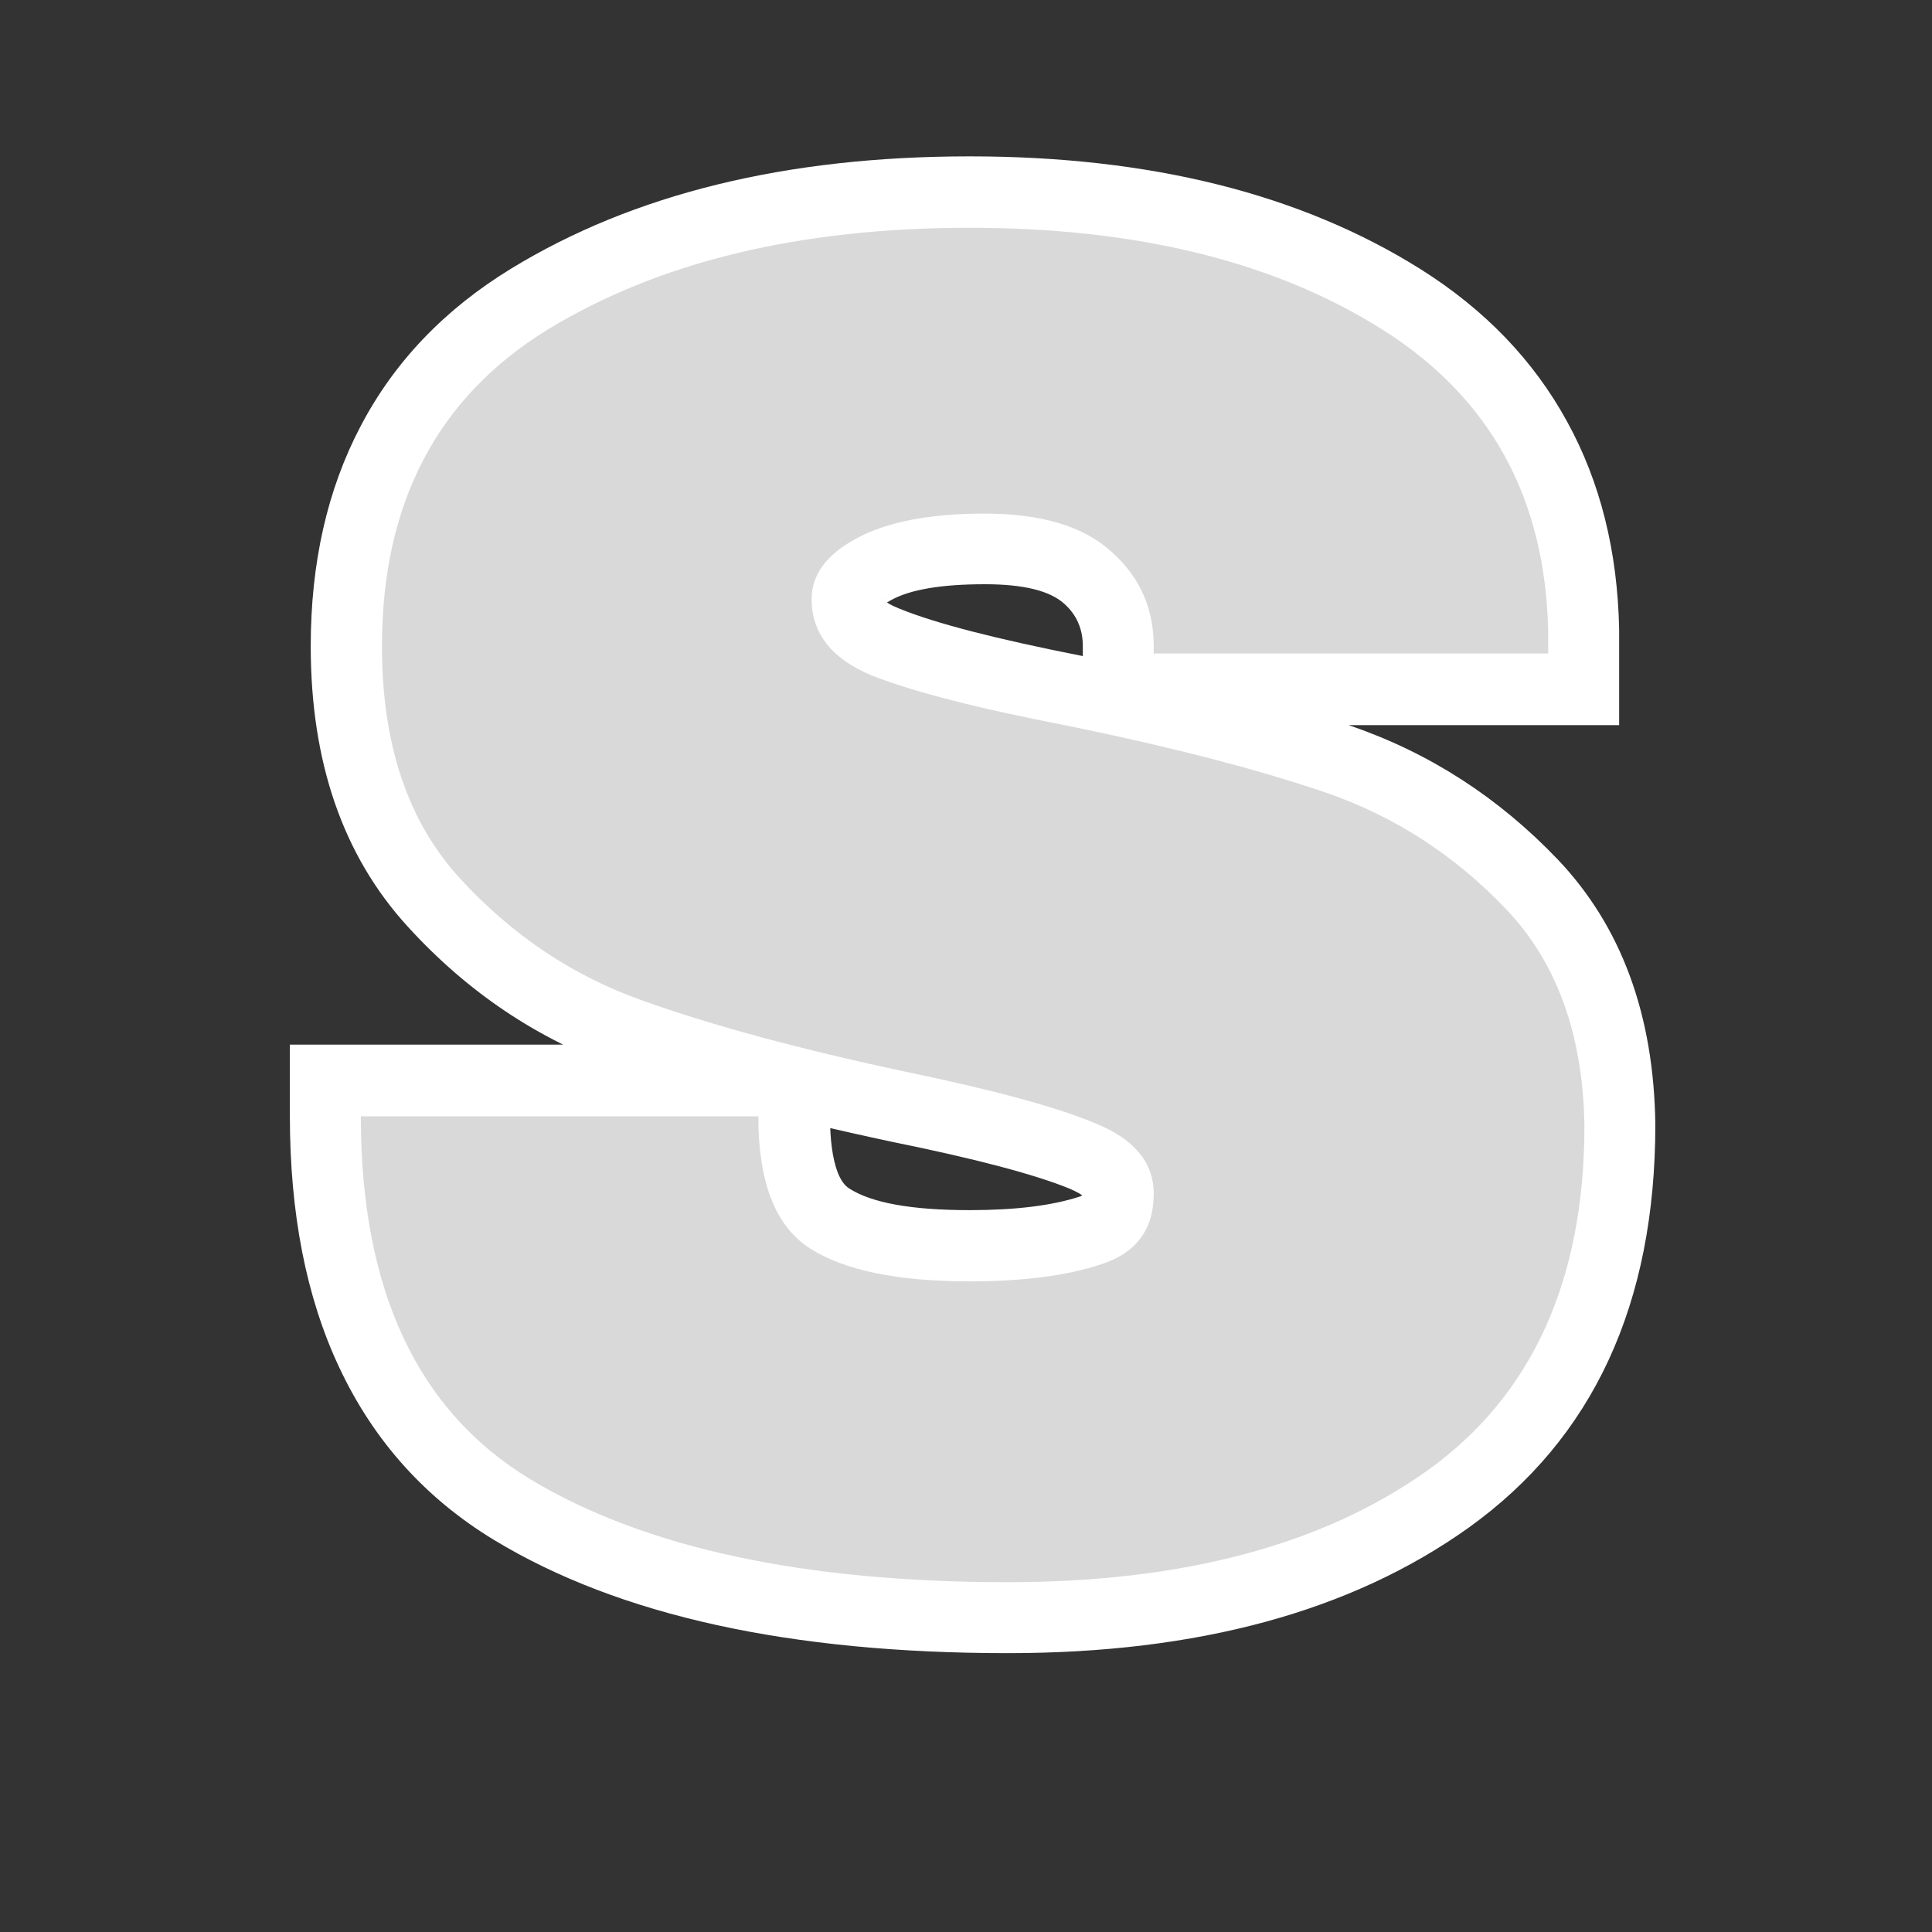 <svg version="1.0" preserveAspectRatio="xMidYMid meet" height="40" viewBox="0 0 30 30" zoomAndPan="magnify" width="40" xmlns:xlink="http://www.w3.org/1999/xlink" xmlns="http://www.w3.org/2000/svg"><rect x="0" y="0" width="30" height="30" fill="#333333" stroke="none"/><defs><g></g><clipPath id="8eb2c714ae"><path clip-rule="nonzero" d="M 3 0 L 27 0 L 27 29.031 L 3 29.031 Z M 3 0"></path></clipPath><clipPath id="dfab425322"><rect height="30" y="0" width="24" x="0"></rect></clipPath></defs><g clip-path="url(#8eb2c714ae)"><g transform="matrix(1, 0, 0, 1, 3, 0)"><g clip-path="url(#dfab425322)"><g fill-opacity="1" fill="#ffffff"><g transform="translate(1.337, 24.209)"><g><path d="M 10.719 -21.781 C 13.531 -21.781 15.863 -21.195 17.719 -20.031 C 18.719 -19.402 19.477 -18.613 19.996 -17.664 C 20.512 -16.727 20.781 -15.648 20.805 -14.434 L 20.805 -12.949 L 12.477 -12.949 L 12.477 -14.176 C 12.477 -14.438 12.383 -14.66 12.191 -14.832 C 11.969 -15.035 11.559 -15.137 10.957 -15.137 C 10.281 -15.137 9.797 -15.055 9.5 -14.891 C 9.41 -14.84 9.355 -14.801 9.336 -14.773 C 9.363 -14.812 9.375 -14.859 9.375 -14.914 L 9.371 -14.91 C 9.406 -14.863 9.496 -14.812 9.629 -14.758 C 10.195 -14.527 11.141 -14.285 12.469 -14.023 C 14.156 -13.676 15.551 -13.312 16.648 -12.934 C 17.871 -12.512 18.938 -11.82 19.852 -10.863 C 20.836 -9.828 21.344 -8.457 21.367 -6.75 C 21.367 -3.957 20.398 -1.871 18.469 -0.488 C 16.648 0.812 14.266 1.461 11.312 1.461 C 7.934 1.461 5.277 0.879 3.34 -0.293 C 2.27 -0.941 1.465 -1.836 0.93 -2.977 C 0.418 -4.066 0.164 -5.367 0.164 -6.883 L 0.164 -7.988 L 8.551 -7.988 L 8.551 -6.883 C 8.551 -6.508 8.59 -6.215 8.672 -6 C 8.719 -5.883 8.777 -5.801 8.844 -5.758 C 9.191 -5.531 9.816 -5.418 10.719 -5.418 C 11.43 -5.418 12 -5.488 12.43 -5.629 C 12.469 -5.645 12.496 -5.656 12.512 -5.668 C 12.508 -5.664 12.5 -5.656 12.492 -5.645 C 12.48 -5.629 12.477 -5.617 12.473 -5.605 C 12.477 -5.617 12.477 -5.641 12.477 -5.672 C 12.477 -5.652 12.484 -5.637 12.5 -5.617 C 12.469 -5.656 12.391 -5.699 12.266 -5.754 C 11.727 -5.973 10.816 -6.215 9.523 -6.477 C 7.816 -6.84 6.398 -7.223 5.27 -7.625 C 4.012 -8.07 2.918 -8.805 1.988 -9.828 C 0.988 -10.926 0.488 -12.375 0.488 -14.176 C 0.488 -15.469 0.746 -16.609 1.262 -17.59 C 1.785 -18.59 2.566 -19.406 3.602 -20.039 C 5.5 -21.199 7.875 -21.781 10.719 -21.781 Z M 10.719 -19.566 C 8.289 -19.566 6.301 -19.094 4.758 -18.148 C 4.07 -17.727 3.559 -17.199 3.223 -16.559 C 2.875 -15.898 2.703 -15.105 2.703 -14.176 C 2.703 -12.945 3.008 -11.992 3.625 -11.32 C 4.309 -10.57 5.102 -10.035 6.012 -9.711 C 7.047 -9.344 8.367 -8.988 9.965 -8.645 C 11.395 -8.355 12.438 -8.074 13.105 -7.801 C 13.578 -7.609 13.949 -7.344 14.219 -7.016 C 14.535 -6.625 14.691 -6.18 14.691 -5.672 C 14.691 -5.148 14.551 -4.699 14.27 -4.324 C 13.996 -3.953 13.609 -3.688 13.117 -3.523 C 12.465 -3.312 11.664 -3.203 10.719 -3.203 C 9.379 -3.203 8.352 -3.438 7.637 -3.898 C 6.77 -4.461 6.336 -5.457 6.336 -6.883 L 7.441 -6.883 L 7.441 -5.773 L 1.27 -5.773 L 1.27 -6.883 L 2.379 -6.883 C 2.379 -4.602 3.078 -3.035 4.484 -2.188 C 6.07 -1.23 8.348 -0.754 11.312 -0.754 C 13.789 -0.754 15.746 -1.266 17.18 -2.289 C 18.492 -3.23 19.152 -4.707 19.152 -6.719 C 19.137 -7.848 18.836 -8.719 18.246 -9.336 C 17.582 -10.031 16.809 -10.535 15.926 -10.84 C 14.918 -11.188 13.621 -11.523 12.043 -11.848 C 10.574 -12.137 9.492 -12.422 8.797 -12.707 C 8.305 -12.906 7.918 -13.18 7.641 -13.527 C 7.32 -13.926 7.16 -14.391 7.16 -14.914 C 7.16 -15.344 7.289 -15.734 7.551 -16.086 C 7.762 -16.375 8.055 -16.621 8.426 -16.828 C 9.055 -17.176 9.898 -17.352 10.957 -17.352 C 12.129 -17.352 13.035 -17.059 13.68 -16.473 C 14.355 -15.859 14.691 -15.094 14.691 -14.176 L 14.691 -14.059 L 13.586 -14.059 L 13.586 -15.164 L 19.699 -15.164 L 19.699 -14.059 L 18.59 -14.059 L 18.59 -14.391 C 18.574 -15.242 18.395 -15.98 18.055 -16.598 C 17.719 -17.211 17.215 -17.73 16.539 -18.156 C 15.047 -19.094 13.105 -19.566 10.719 -19.566 Z M 10.719 -19.566"></path></g></g></g><g fill-opacity="1" fill="#d9d9d9"><g transform="translate(1.337, 24.209)"><g><path d="M 10.719 -20.672 C 13.32 -20.672 15.457 -20.145 17.125 -19.094 C 18.801 -18.039 19.66 -16.477 19.703 -14.406 L 19.703 -14.062 L 13.578 -14.062 L 13.578 -14.172 C 13.578 -14.766 13.359 -15.254 12.922 -15.641 C 12.492 -16.035 11.836 -16.234 10.953 -16.234 C 10.086 -16.234 9.422 -16.102 8.953 -15.844 C 8.492 -15.594 8.266 -15.281 8.266 -14.906 C 8.266 -14.375 8.578 -13.977 9.203 -13.719 C 9.836 -13.469 10.852 -13.207 12.25 -12.938 C 13.883 -12.602 15.227 -12.254 16.281 -11.891 C 17.332 -11.523 18.254 -10.926 19.047 -10.094 C 19.836 -9.27 20.242 -8.148 20.266 -6.734 C 20.266 -4.328 19.453 -2.539 17.828 -1.375 C 16.203 -0.219 14.031 0.359 11.312 0.359 C 8.145 0.359 5.676 -0.172 3.906 -1.234 C 2.145 -2.297 1.266 -4.176 1.266 -6.875 L 7.438 -6.875 C 7.438 -5.852 7.703 -5.172 8.234 -4.828 C 8.766 -4.484 9.594 -4.312 10.719 -4.312 C 11.539 -4.312 12.223 -4.398 12.766 -4.578 C 13.305 -4.754 13.578 -5.117 13.578 -5.672 C 13.578 -6.16 13.273 -6.523 12.672 -6.766 C 12.078 -7.016 11.102 -7.281 9.75 -7.562 C 8.094 -7.914 6.723 -8.285 5.641 -8.672 C 4.555 -9.055 3.609 -9.691 2.797 -10.578 C 1.992 -11.461 1.594 -12.66 1.594 -14.172 C 1.594 -16.398 2.453 -18.039 4.172 -19.094 C 5.898 -20.145 8.082 -20.672 10.719 -20.672 Z M 10.719 -20.672"></path></g></g></g></g></g></g></svg>